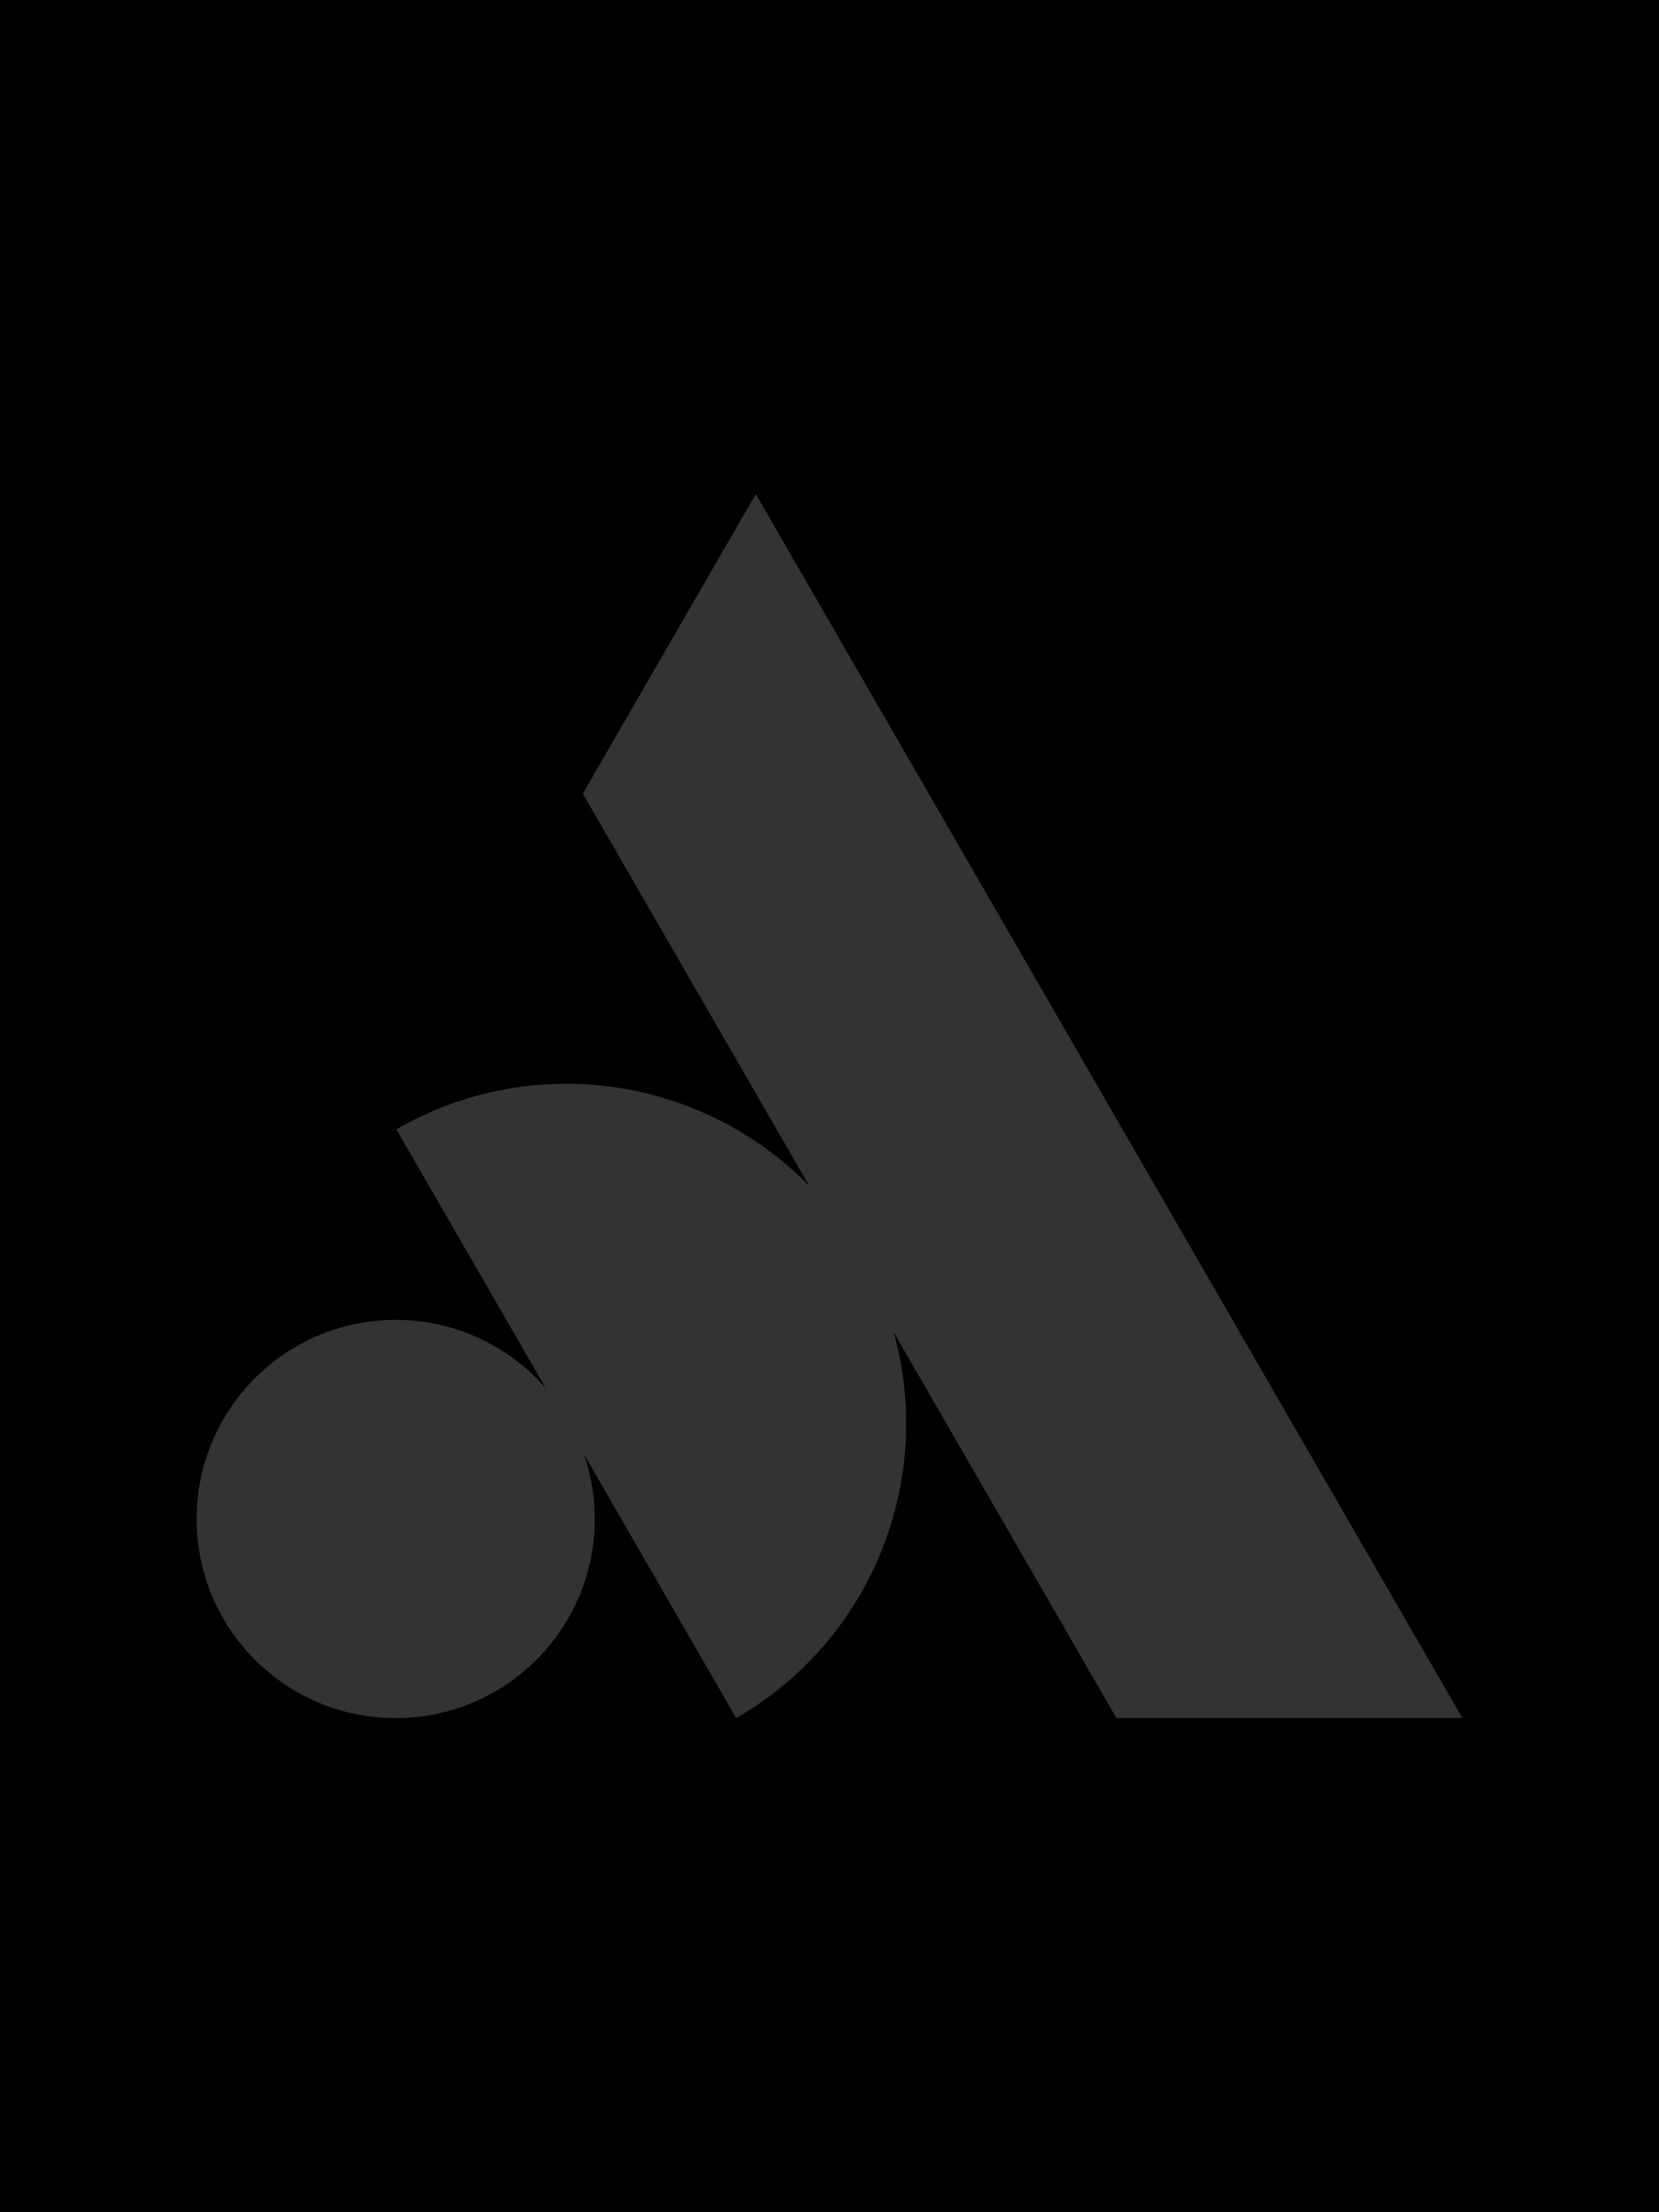 <svg width="450" height="600" viewBox="0 0 450 600" fill="none" xmlns="http://www.w3.org/2000/svg">
<path d="M450 0H0V600H450V0Z" fill="black"/>
<mask id="mask0_1981_11302" style="mask-type:luminance" maskUnits="userSpaceOnUse" x="0" y="0" width="450" height="600">
<path d="M450 0H0V600H450V0Z" fill="white"/>
</mask>
<g mask="url(#mask0_1981_11302)">
<path d="M396.666 465.978L205.006 134.008L158.096 215.258L219.516 321.648C190.776 292.238 144.766 284.798 107.516 306.298L148.076 376.558C138.176 365.188 123.606 357.978 107.336 357.978C77.516 357.978 53.336 382.158 53.336 411.978C53.336 441.798 77.516 465.978 107.336 465.978C137.156 465.978 161.336 441.798 161.336 411.978C161.336 405.848 160.296 399.958 158.416 394.468L199.696 465.978C236.946 444.468 253.506 400.898 242.406 361.308L302.836 465.978H396.646H396.666Z" fill="#333333"/>
</g>
</svg>

